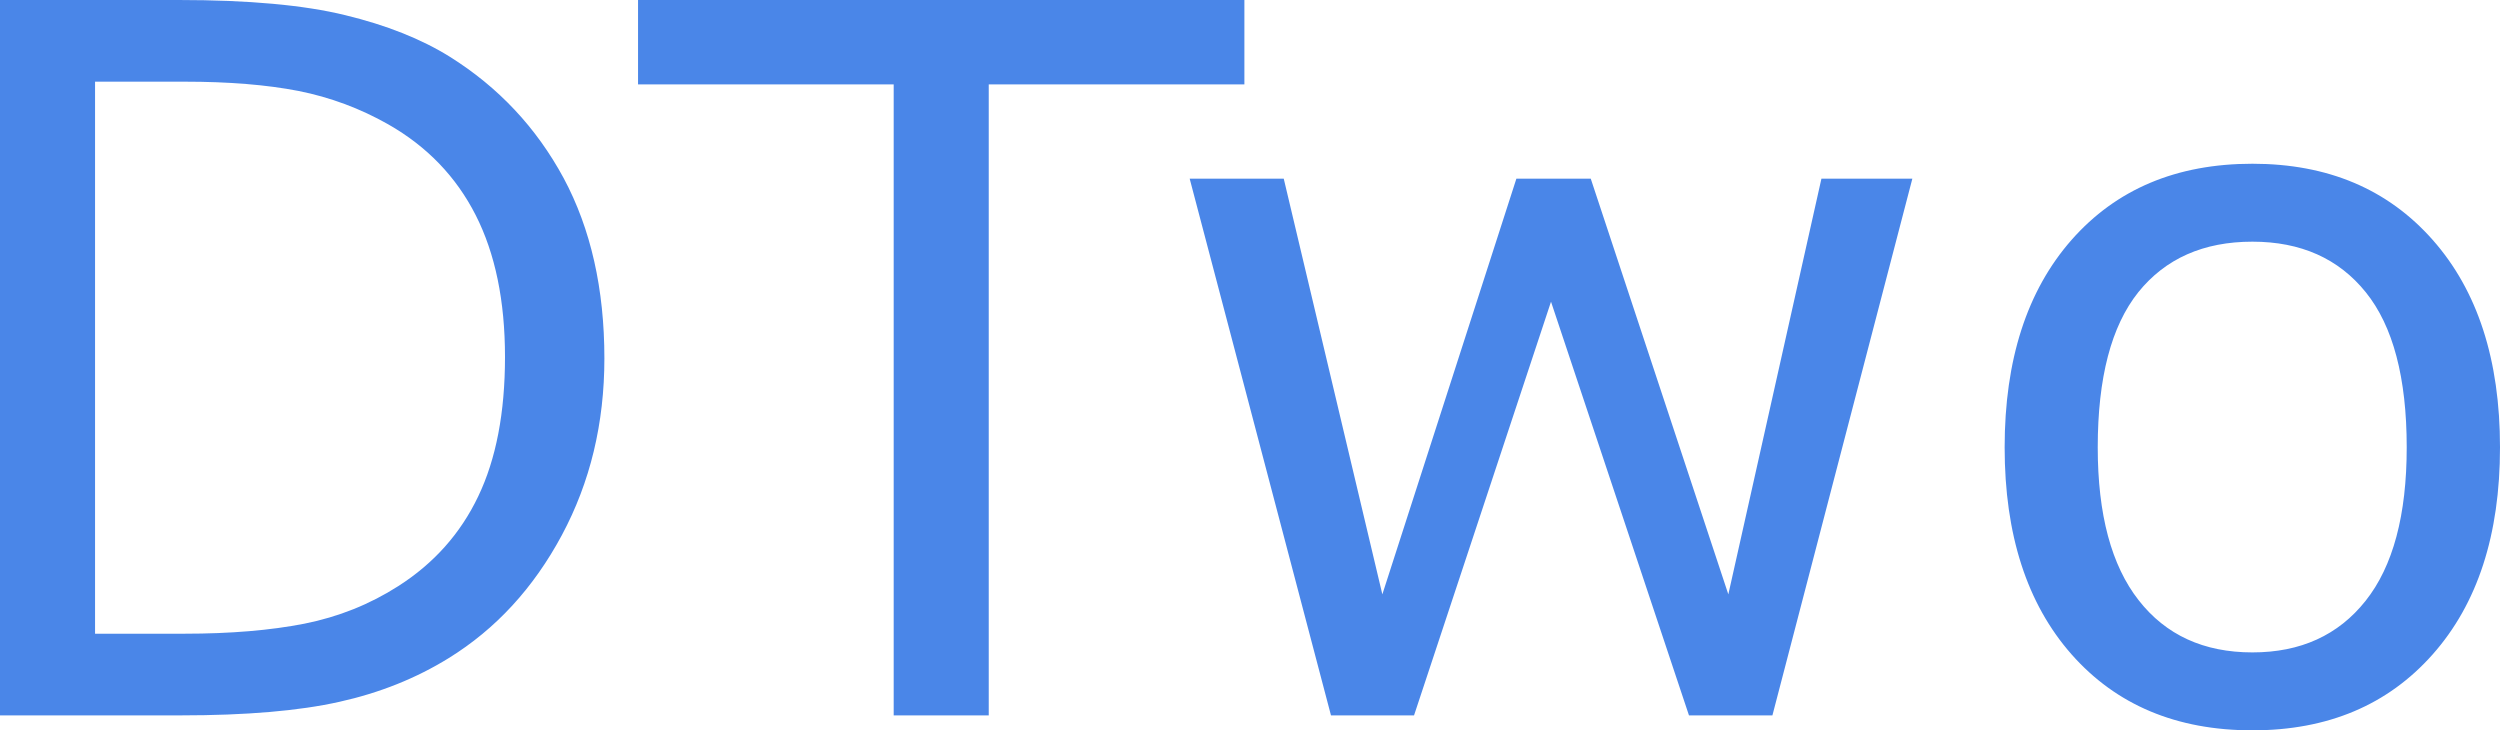 <svg xmlns="http://www.w3.org/2000/svg" viewBox="0 13.92 127.03 37.11" data-asc="1.00537109375" width="127.03" height="37.11"><defs/><g fill="#4a86e8"><g transform="translate(0, 0)"><path d="M30.71 32.13Q30.71 37.08 28.55 41.11Q26.39 45.14 22.80 47.36Q20.31 48.90 17.25 49.58Q14.18 50.27 9.18 50.27L0 50.27L0 13.92L9.08 13.92Q14.40 13.92 17.54 14.69Q20.68 15.45 22.85 16.80Q26.56 19.12 28.64 22.97Q30.71 26.83 30.71 32.13M25.66 32.06Q25.66 27.78 24.17 24.85Q22.68 21.92 19.73 20.24Q17.58 19.02 15.16 18.54Q12.74 18.07 9.38 18.07L4.83 18.07L4.83 46.12L9.38 46.12Q12.87 46.12 15.47 45.61Q18.07 45.09 20.24 43.70Q22.95 41.97 24.30 39.14Q25.66 36.30 25.66 32.06ZM63.23 18.21L50.24 18.21L50.24 50.27L45.41 50.27L45.41 18.21L32.42 18.21L32.42 13.92L63.23 13.92L63.23 18.21ZM97.17 23.00L90.06 50.27L85.82 50.27L78.81 29.25L71.85 50.27L67.63 50.27L60.45 23.00L65.23 23.00L70.24 44.12L77.05 23.00L80.83 23.00L87.82 44.12L92.55 23.00L97.17 23.00ZM127.03 36.65Q127.03 43.31 123.61 47.17Q120.19 51.03 114.45 51.03Q108.67 51.03 105.26 47.17Q101.86 43.31 101.86 36.65Q101.86 29.98 105.26 26.11Q108.67 22.24 114.45 22.24Q120.19 22.24 123.61 26.11Q127.03 29.98 127.03 36.65M122.29 36.65Q122.29 31.35 120.21 28.77Q118.14 26.20 114.45 26.20Q110.72 26.20 108.65 28.77Q106.59 31.35 106.59 36.65Q106.59 41.77 108.67 44.42Q110.74 47.07 114.45 47.07Q118.12 47.07 120.20 44.45Q122.29 41.82 122.29 36.65Z"/></g></g></svg>